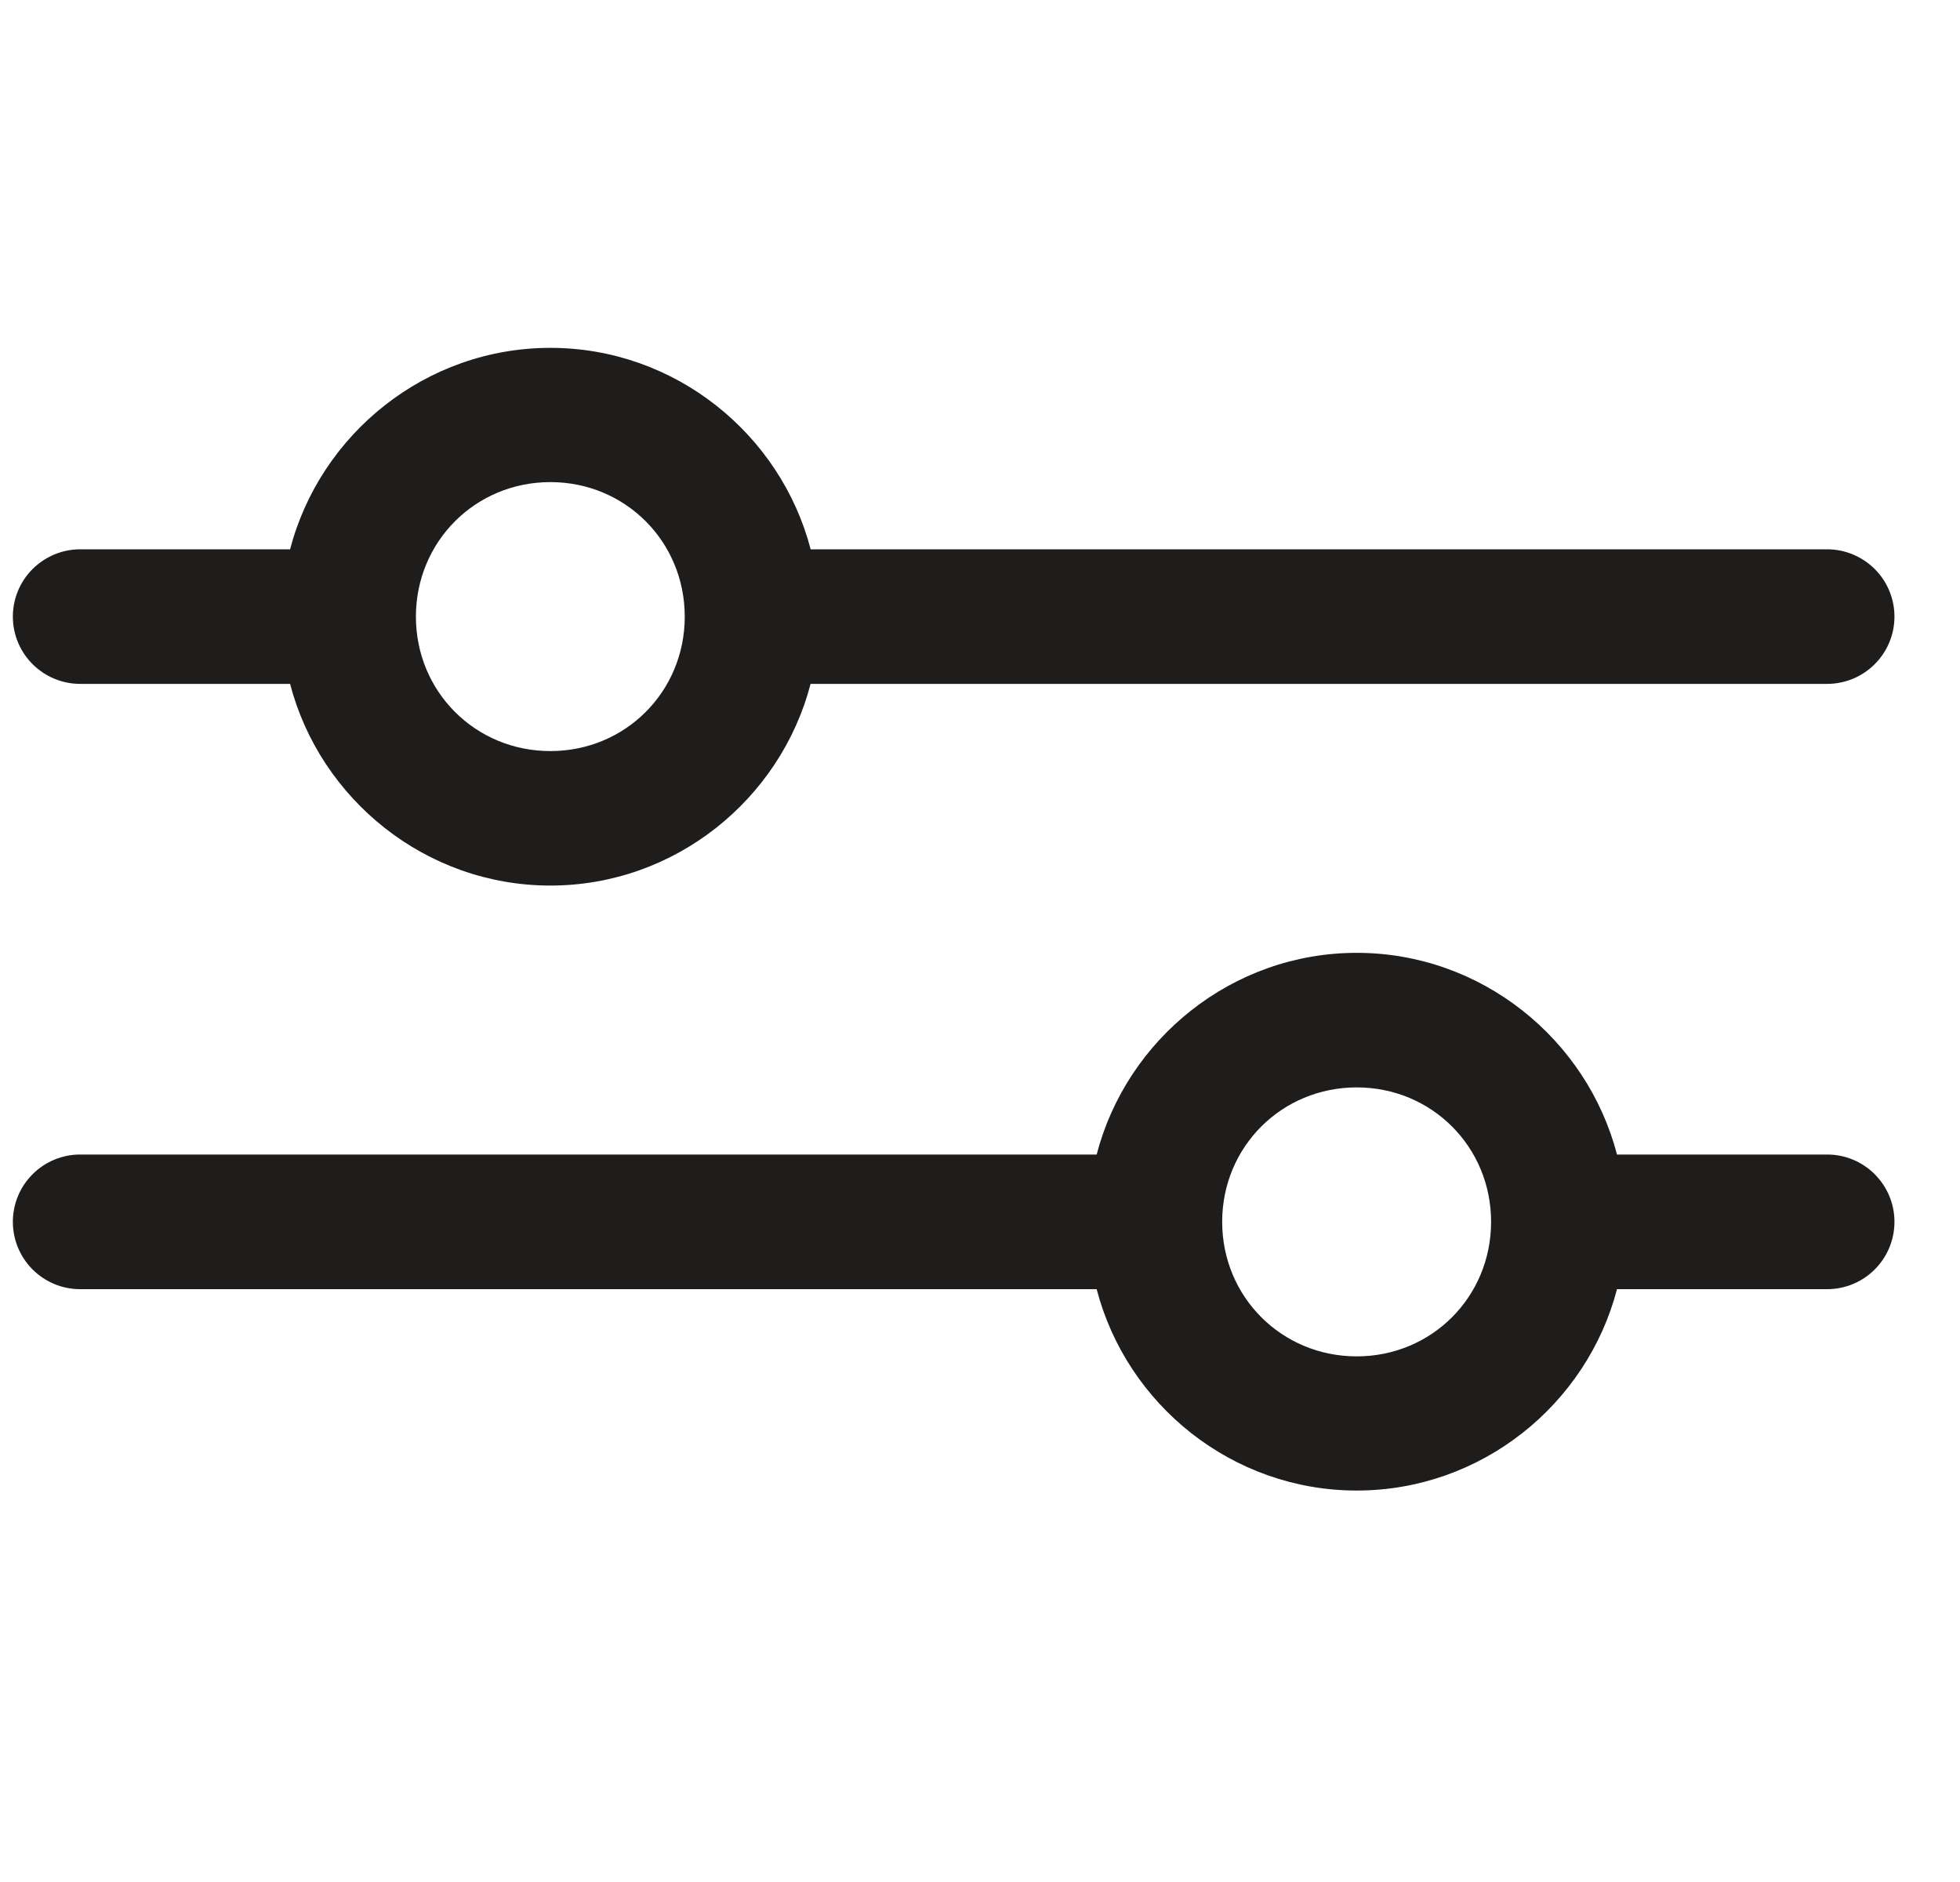 <svg width="25" height="24" viewBox="0 0 25 24" fill="none" xmlns="http://www.w3.org/2000/svg">
<path d="M17.305 19.008C15.717 19.008 14.371 17.912 13.988 16.44H1.021C0.794 16.44 0.575 16.349 0.415 16.188C0.254 16.027 0.164 15.809 0.164 15.581C0.164 15.353 0.254 15.136 0.415 14.975C0.575 14.814 0.794 14.723 1.021 14.723L13.988 14.723C14.371 13.25 15.717 12.151 17.305 12.151C18.893 12.151 20.241 13.25 20.625 14.723H23.307C23.534 14.723 23.753 14.814 23.913 14.975C24.074 15.136 24.164 15.353 24.164 15.581C24.164 15.809 24.074 16.027 23.913 16.188C23.753 16.349 23.534 16.44 23.307 16.44H20.625C20.241 17.912 18.893 19.008 17.305 19.008ZM17.305 17.297C18.262 17.297 19.019 16.538 19.019 15.581C19.019 14.625 18.262 13.867 17.305 13.867C16.348 13.867 15.589 14.625 15.589 15.581C15.589 16.538 16.348 17.297 17.305 17.297ZM7.02 11.293C5.432 11.293 4.084 10.194 3.7 8.721H1.021C0.794 8.721 0.576 8.63 0.415 8.469C0.254 8.308 0.164 8.091 0.164 7.863C0.164 7.636 0.254 7.418 0.415 7.257C0.576 7.097 0.794 7.005 1.021 7.005H3.7C4.085 5.532 5.432 4.436 7.02 4.436C8.608 4.436 9.956 5.533 10.34 7.005L23.308 7.005H23.307C23.534 7.005 23.753 7.097 23.913 7.257C24.074 7.418 24.164 7.636 24.164 7.863C24.164 8.091 24.074 8.308 23.913 8.469C23.753 8.63 23.534 8.721 23.307 8.721L10.339 8.721C9.956 10.194 8.608 11.293 7.02 11.293ZM7.02 9.578C7.977 9.578 8.734 8.82 8.734 7.864C8.734 6.907 7.977 6.148 7.02 6.148C6.063 6.148 5.305 6.907 5.305 7.864C5.305 8.82 6.063 9.578 7.02 9.578Z" fill="#1F1C1C"/>
</svg>

